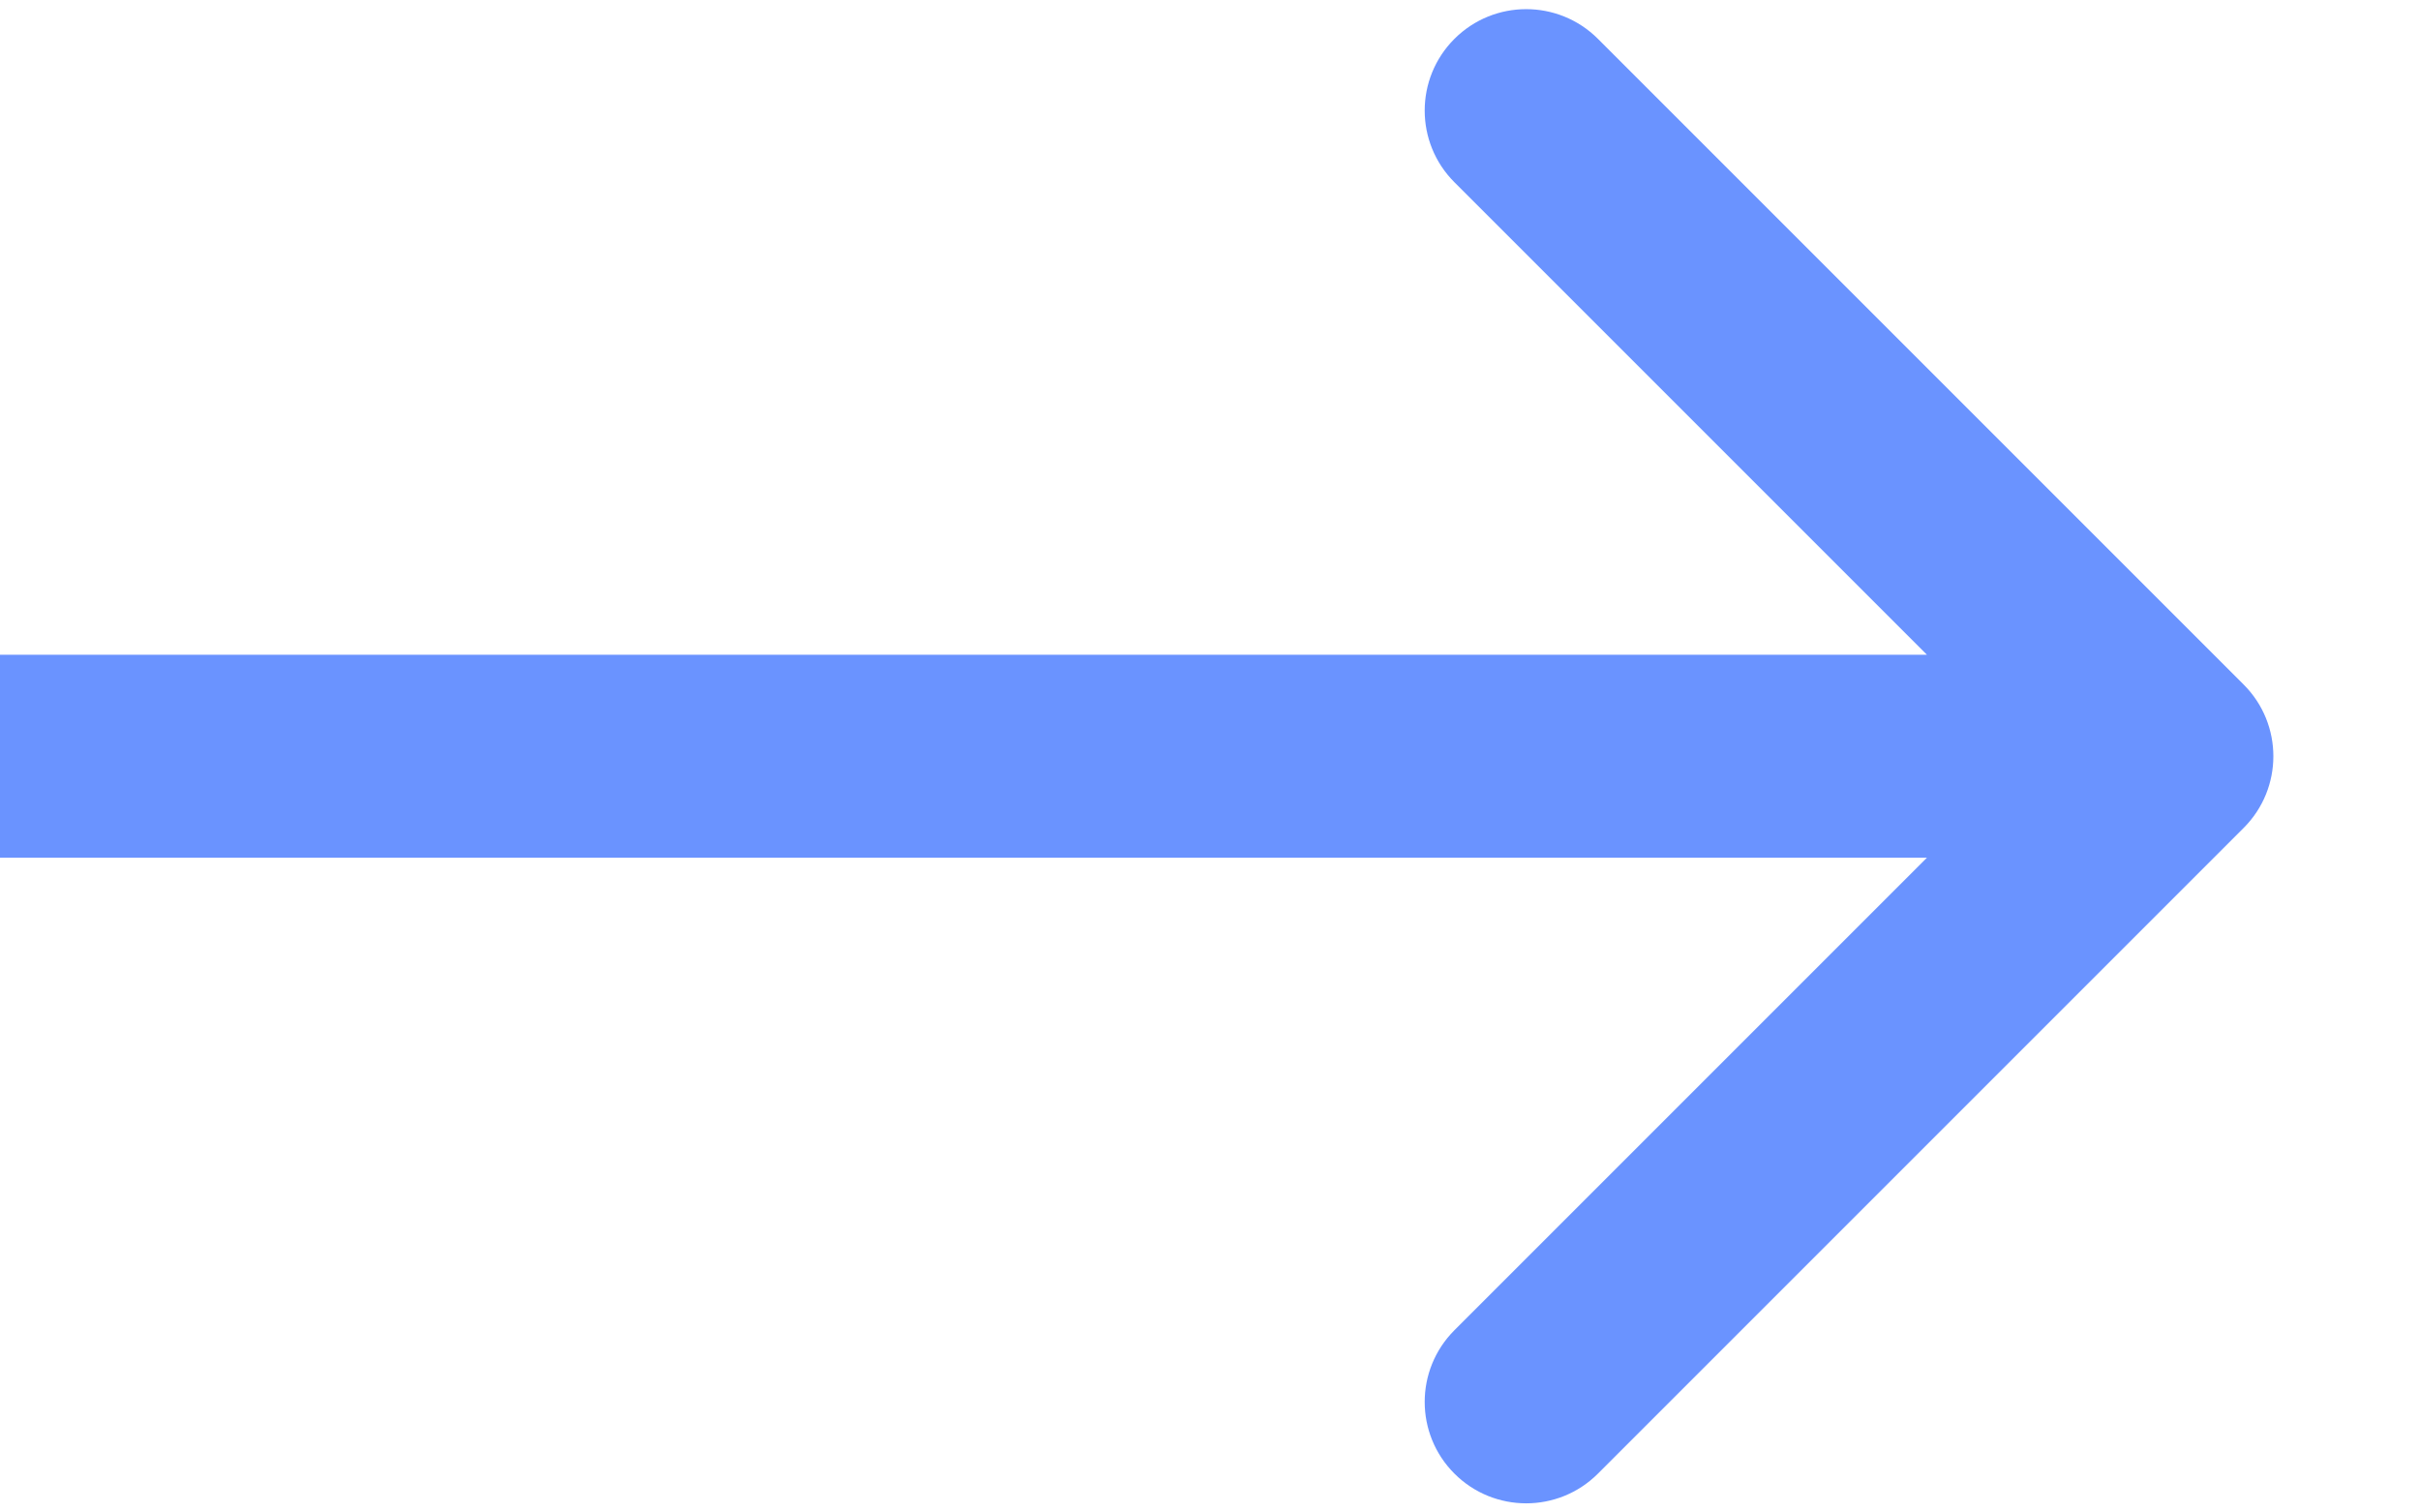 <?xml version="1.0" encoding="utf-8"?>
<svg xmlns="http://www.w3.org/2000/svg" fill="none" height="100%" overflow="visible" preserveAspectRatio="none" style="display: block;" viewBox="0 0 16 10" width="100%">
<path d="M14.834 5.474C15.096 5.212 15.096 4.788 14.834 4.526L10.565 0.257C10.303 -0.005 9.878 -0.005 9.616 0.257C9.354 0.519 9.354 0.943 9.616 1.205L13.411 5L9.616 8.795C9.354 9.057 9.354 9.481 9.616 9.743C9.878 10.005 10.303 10.005 10.565 9.743L14.834 5.474ZM0 5V5.671H14.359V5V4.329H0V5Z" fill="#6A93FF" id="Line 10"/>
</svg>